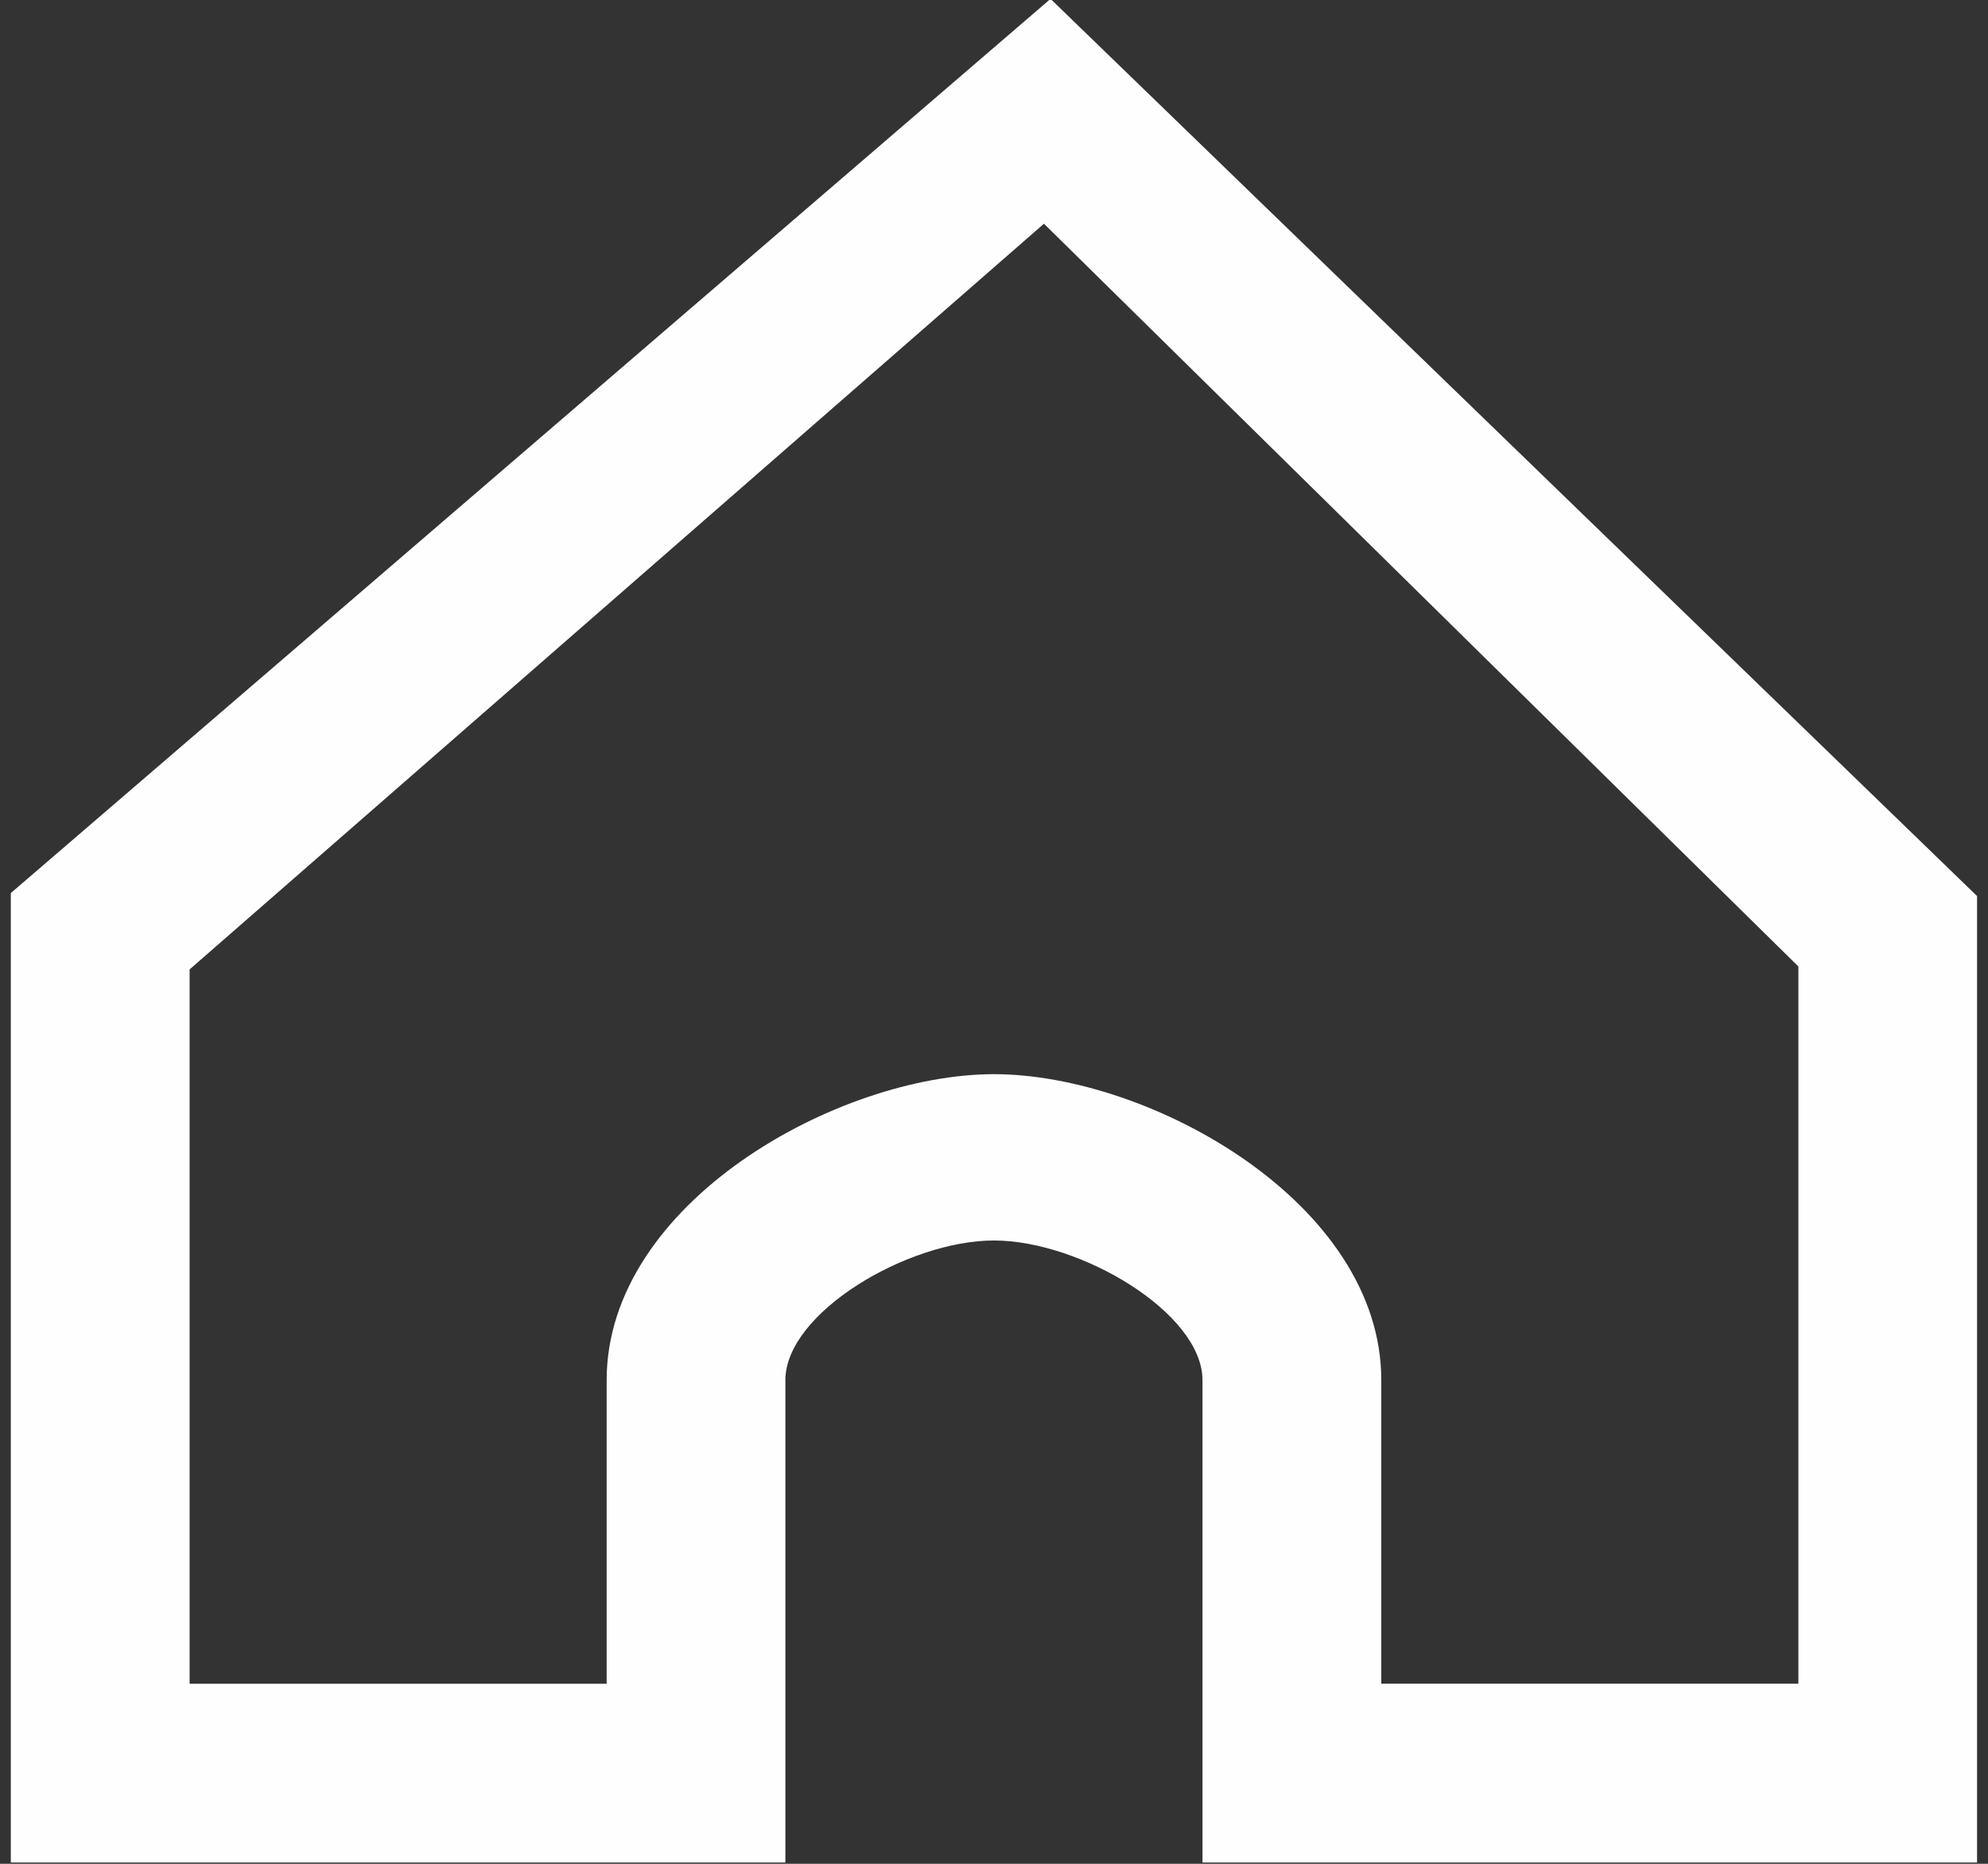 <?xml version="1.0" encoding="utf-8"?>
<!-- Generator: Adobe Illustrator 15.0.0, SVG Export Plug-In . SVG Version: 6.00 Build 0)  -->
<!DOCTYPE svg PUBLIC "-//W3C//DTD SVG 1.1//EN" "http://www.w3.org/Graphics/SVG/1.1/DTD/svg11.dtd">
<svg version="1.1" xmlns="http://www.w3.org/2000/svg" xmlns:xlink="http://www.w3.org/1999/xlink" x="0px" y="0px" width="32px"
	 height="30px" viewBox="0 0 32 30" enable-background="new 0 0 32 30" xml:space="preserve">
<rect x="0" y="0" width="32" height="30" fill="#333333" stroke="none"/>
<g id="Capa_2">
</g>
<g id="Capa_1">
	<path id="home" fill="#FEFEFE" d="M16.91-0.018L0.174,14.375v15.604h12.468v-7.763c0-1.086,1.971-2.249,3.357-2.249
		c1.386,0,3.357,1.163,3.357,2.249v7.763h12.468V14.423L16.91-0.018z M9.765,22.216v4.886H3.052V15.604L16.804,3.601l12.144,11.956
		v11.544h-6.714v-4.886c0-2.856-3.725-4.925-6.234-4.925C13.489,17.291,9.765,19.359,9.765,22.216z"/>
</g>
</svg>
